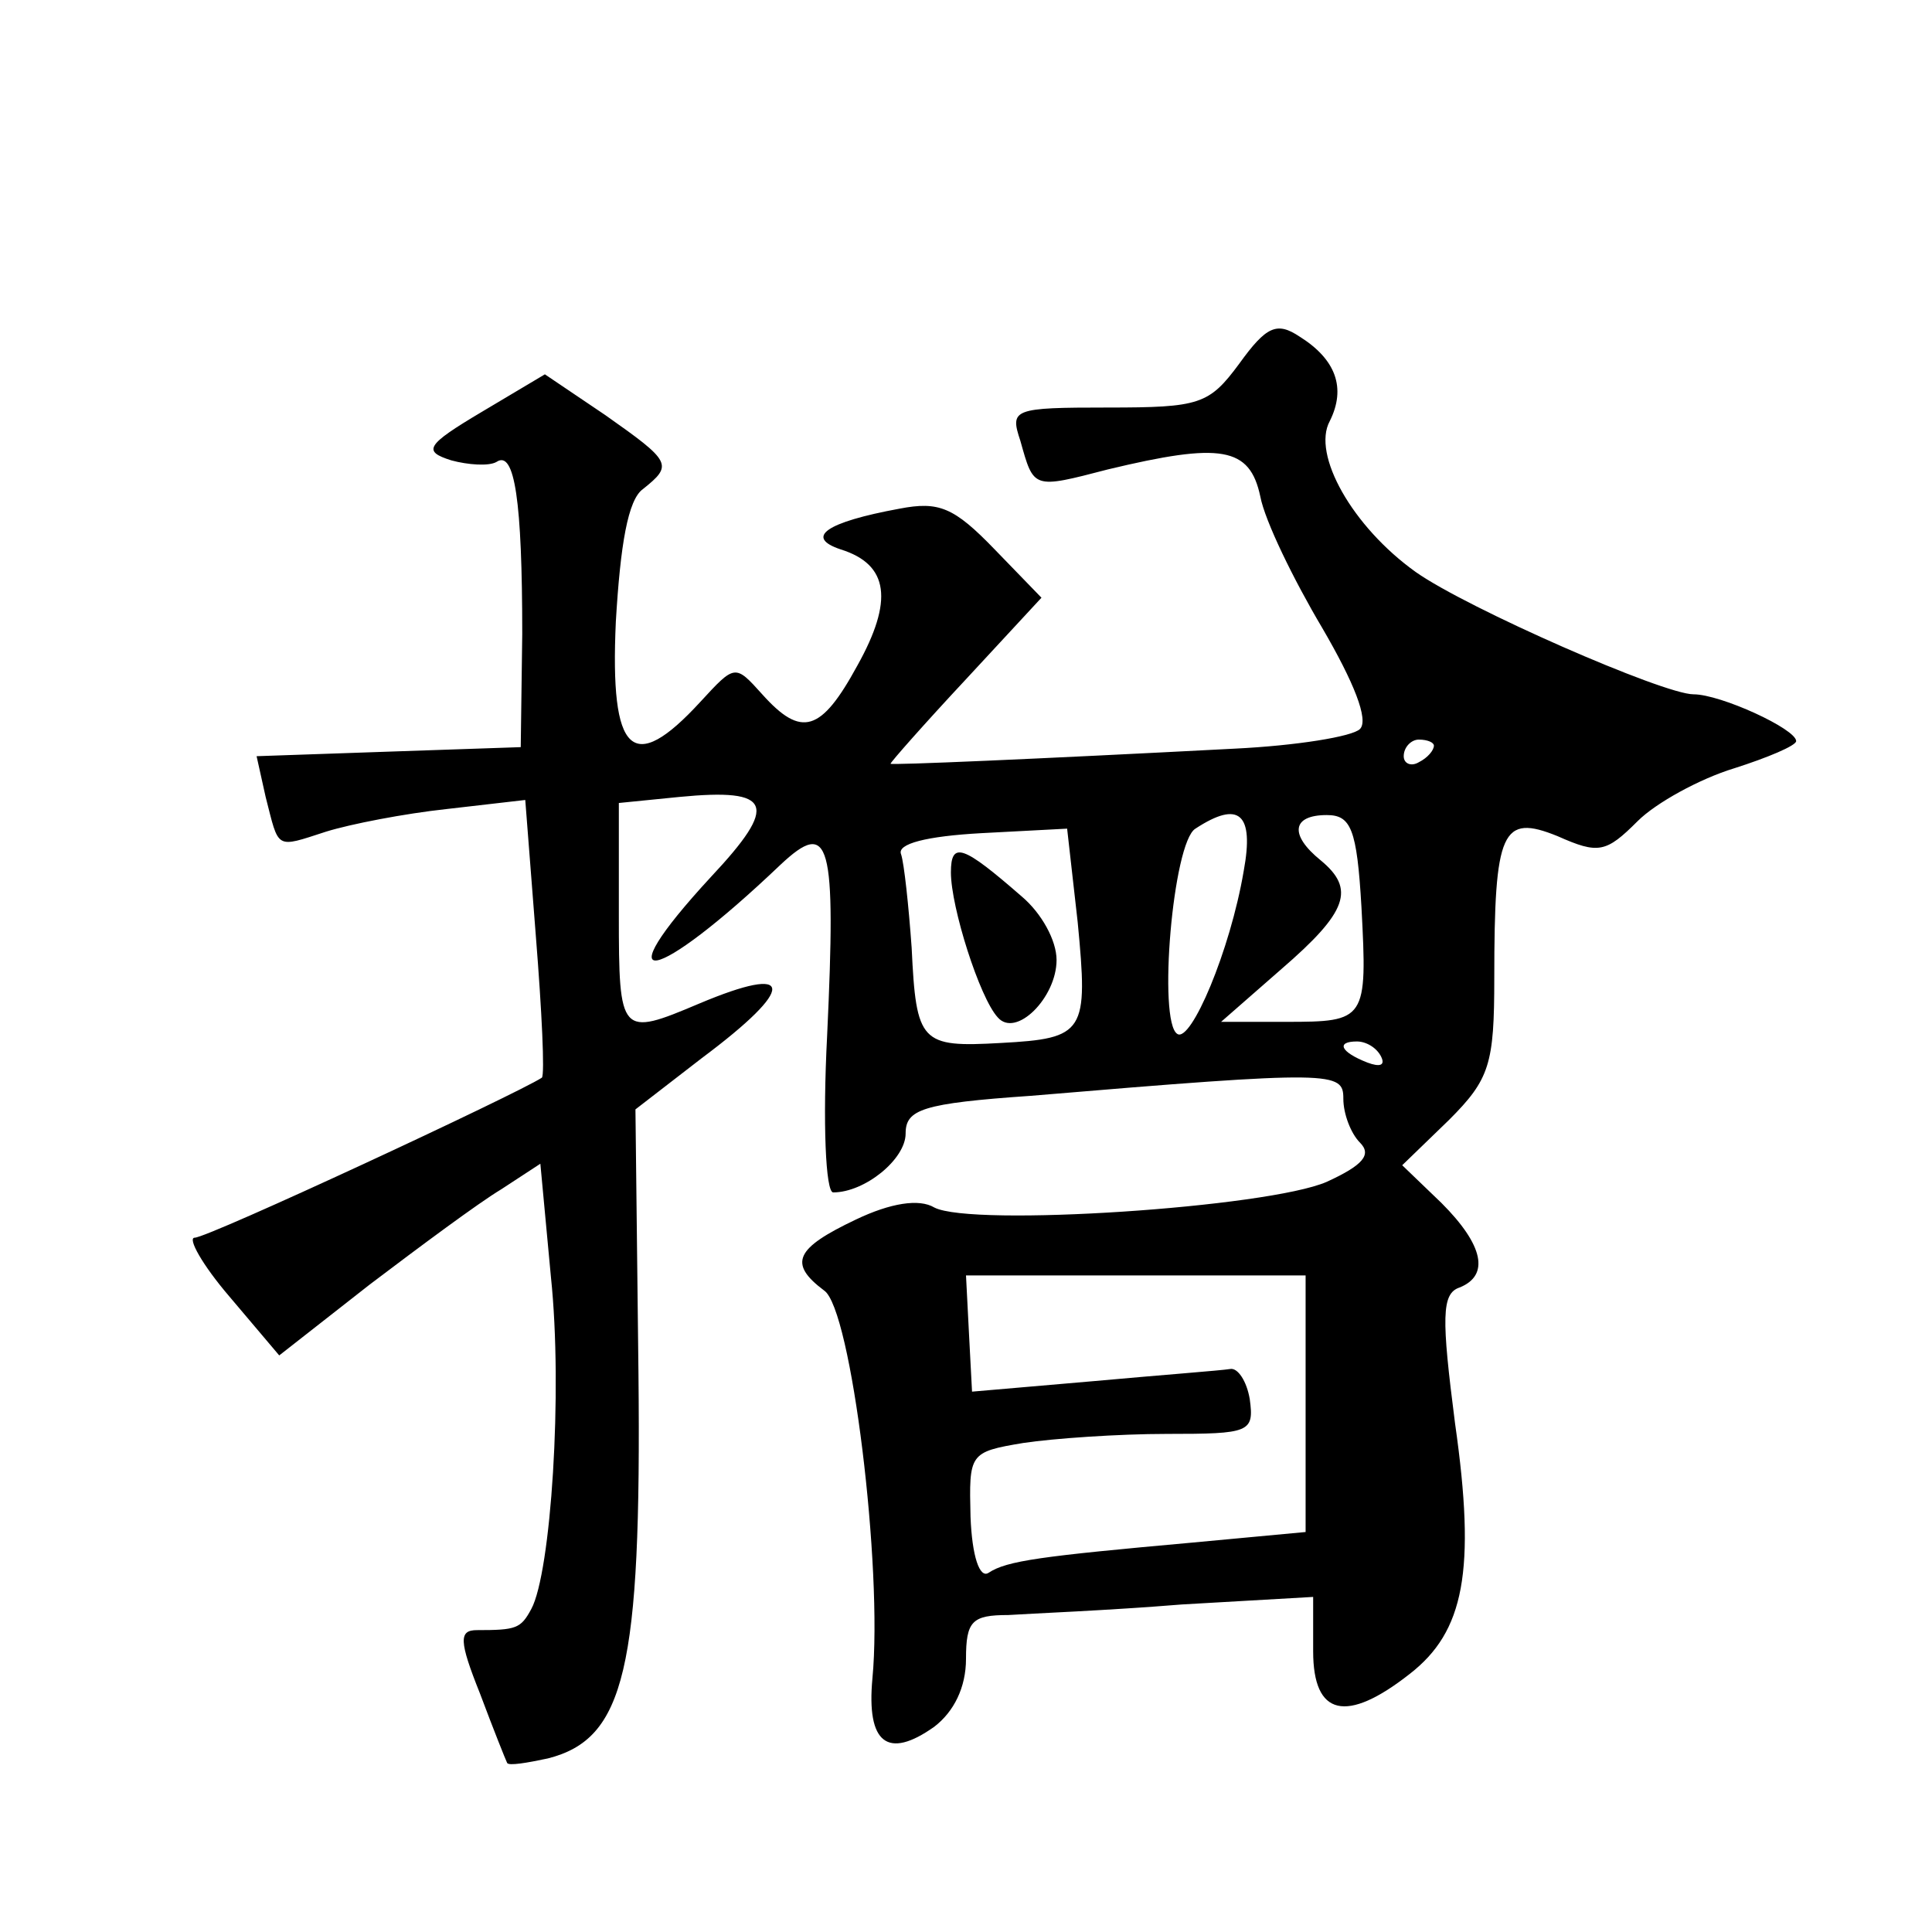 <?xml version="1.0" standalone="no"?>
<!DOCTYPE svg PUBLIC "-//W3C//DTD SVG 20010904//EN"
 "http://www.w3.org/TR/2001/REC-SVG-20010904/DTD/svg10.dtd">
<svg version="1.0" xmlns="http://www.w3.org/2000/svg"
 width="128pt" height="128pt" viewBox="0 0 128 128"
 preserveAspectRatio="xMidYMid meet">
<g transform="translate(0,128) scale(0.1,-0.1)"
fill="#0" stroke="none">
<path d="M821 1039 c-20 -27 -26 -29 -87 -29 -63 0 -65 -1 -58 -22 9 -32 8 -32
58 -19 75 18 94 15 101 -18 3 -16 22 -55 41 -87 21 -36 31 -61 25 -67 -5 -5 -42
-11 -83 -13 -134 -7 -228 -11 -228 -10 0 1 22 26 50 56 l50 54 -31 32 c-27 28 -37
32 -63 27 -49 -9 -63 -19 -39 -27 32 -10 35 -34 11 -77 -24 -44 -37 -48 -63 -19
-18 20 -18 20 -41 -5 -45 -49 -60 -35 -56 53 3 51 8 81 18 88 20 16 19 18 -25 49
l-40 27 -42 -25 c-37 -22 -39 -26 -20 -32 11 -3 25 -4 30 -1 12 8 17 -26 17 -114
l-1 -75 -88 -3 -87 -3 6 -27 c9 -35 6 -34 40 -23 16 5 52 12 80 15 l52 6 7 -90
c4 -50 6 -92 4 -94 -17 -11 -221 -106 -230 -106 -5 0 5 -18 23 -39 l33 -39 60 47
c33 25 72 54 87 63 l26 17 7 -75 c8 -76 0 -196 -13 -220 -7 -13 -10 -14 -36 -14
-12 0 -12 -7 2 -42 9 -24 17 -44 18 -46 1 -2 13 0 27 3 51 13 62 59 60 255 l-2
175 44 34 c63 47 62 63 -2 36 -52 -22 -53 -21 -53 59 l0 74 40 4 c62 6 66 -5 21
-53 -72 -78 -38 -72 46 8 33 31 37 16 31 -113 -3 -58 -1 -104 4 -104 21 0 48 22
48 39 0 16 11 20 83 25 202 17 207 16 207 -2 0 -10 5 -23 11 -29 8 -8 2 -15 -22
-26 -39 -17 -235 -30 -260 -17 -10 6 -29 3 -52 -8 -40 -19 -45 -29 -21 -47 18 -12
39 -184 32 -257 -4 -43 10 -54 41 -32 13 10 21 26 21 45 0 25 4 29 28 29 15 1 66
3 115 7 l87 5 0 -36 c0 -43 22 -48 64 -15 36 28 44 68 30 166 -9 70 -9 86 3 90
20 8 16 28 -12 56 l-26 25 31 30 c27 27 30 37 30 94 0 98 5 109 42 94 27 -12 32
-11 53 10 12 12 41 28 64 35 22 7 41 15 41 18 0 8 -50 31 -68 31 -20 0 -150 57
-184 81 -42 30 -69 78 -57 100 11 22 4 41 -20 56 -15 10 -22 7 -40 -18z m129 -253
c0 -3 -4 -8 -10 -11 -5 -3 -10 -1 -10 4 0 6 5 11 10 11 6 0 10 -2 10 -4z m-126
-83 c-9 -53 -35 -114 -44 -108 -13 8 -3 127 12 136 29 19 39 10 32 -28z m78 -24
c4 -75 3 -76 -50 -76 l-43 0 40 35 c44 38 49 53 26 72 -21 17 -19 30 4 30 16 0
20 -9 23 -61z m-188 -10 c7 -73 5 -77 -51 -80 -53 -3 -56 0 -59 63 -2 28 -5 56
-7 62 -3 7 17 12 53 14 l57 3 7 -62z m201 -89 c3 -6 -1 -7 -9 -4 -18 7 -21 14 -7
14 6 0 13 -4 16 -10z m-50 -230 l0 -85 -75 -7 c-100 -9 -123 -12 -135 -20 -6 -4
-11 11 -12 37 -1 42 -1 43 35 49 20 3 63 6 95 6 55 0 58 1 55 23 -2 12 -8 21 -13
20 -6 -1 -46 -4 -90 -8 l-81 -7 -2 38 -2 39 112 0 113 0 0 -85z M630 702 c0 -23
19 -83 31 -96 12 -14 39 13 39 38 0 13 -10 31 -23 42 -39 34 -47 37 -47 16z"/>
</g>
</svg>
